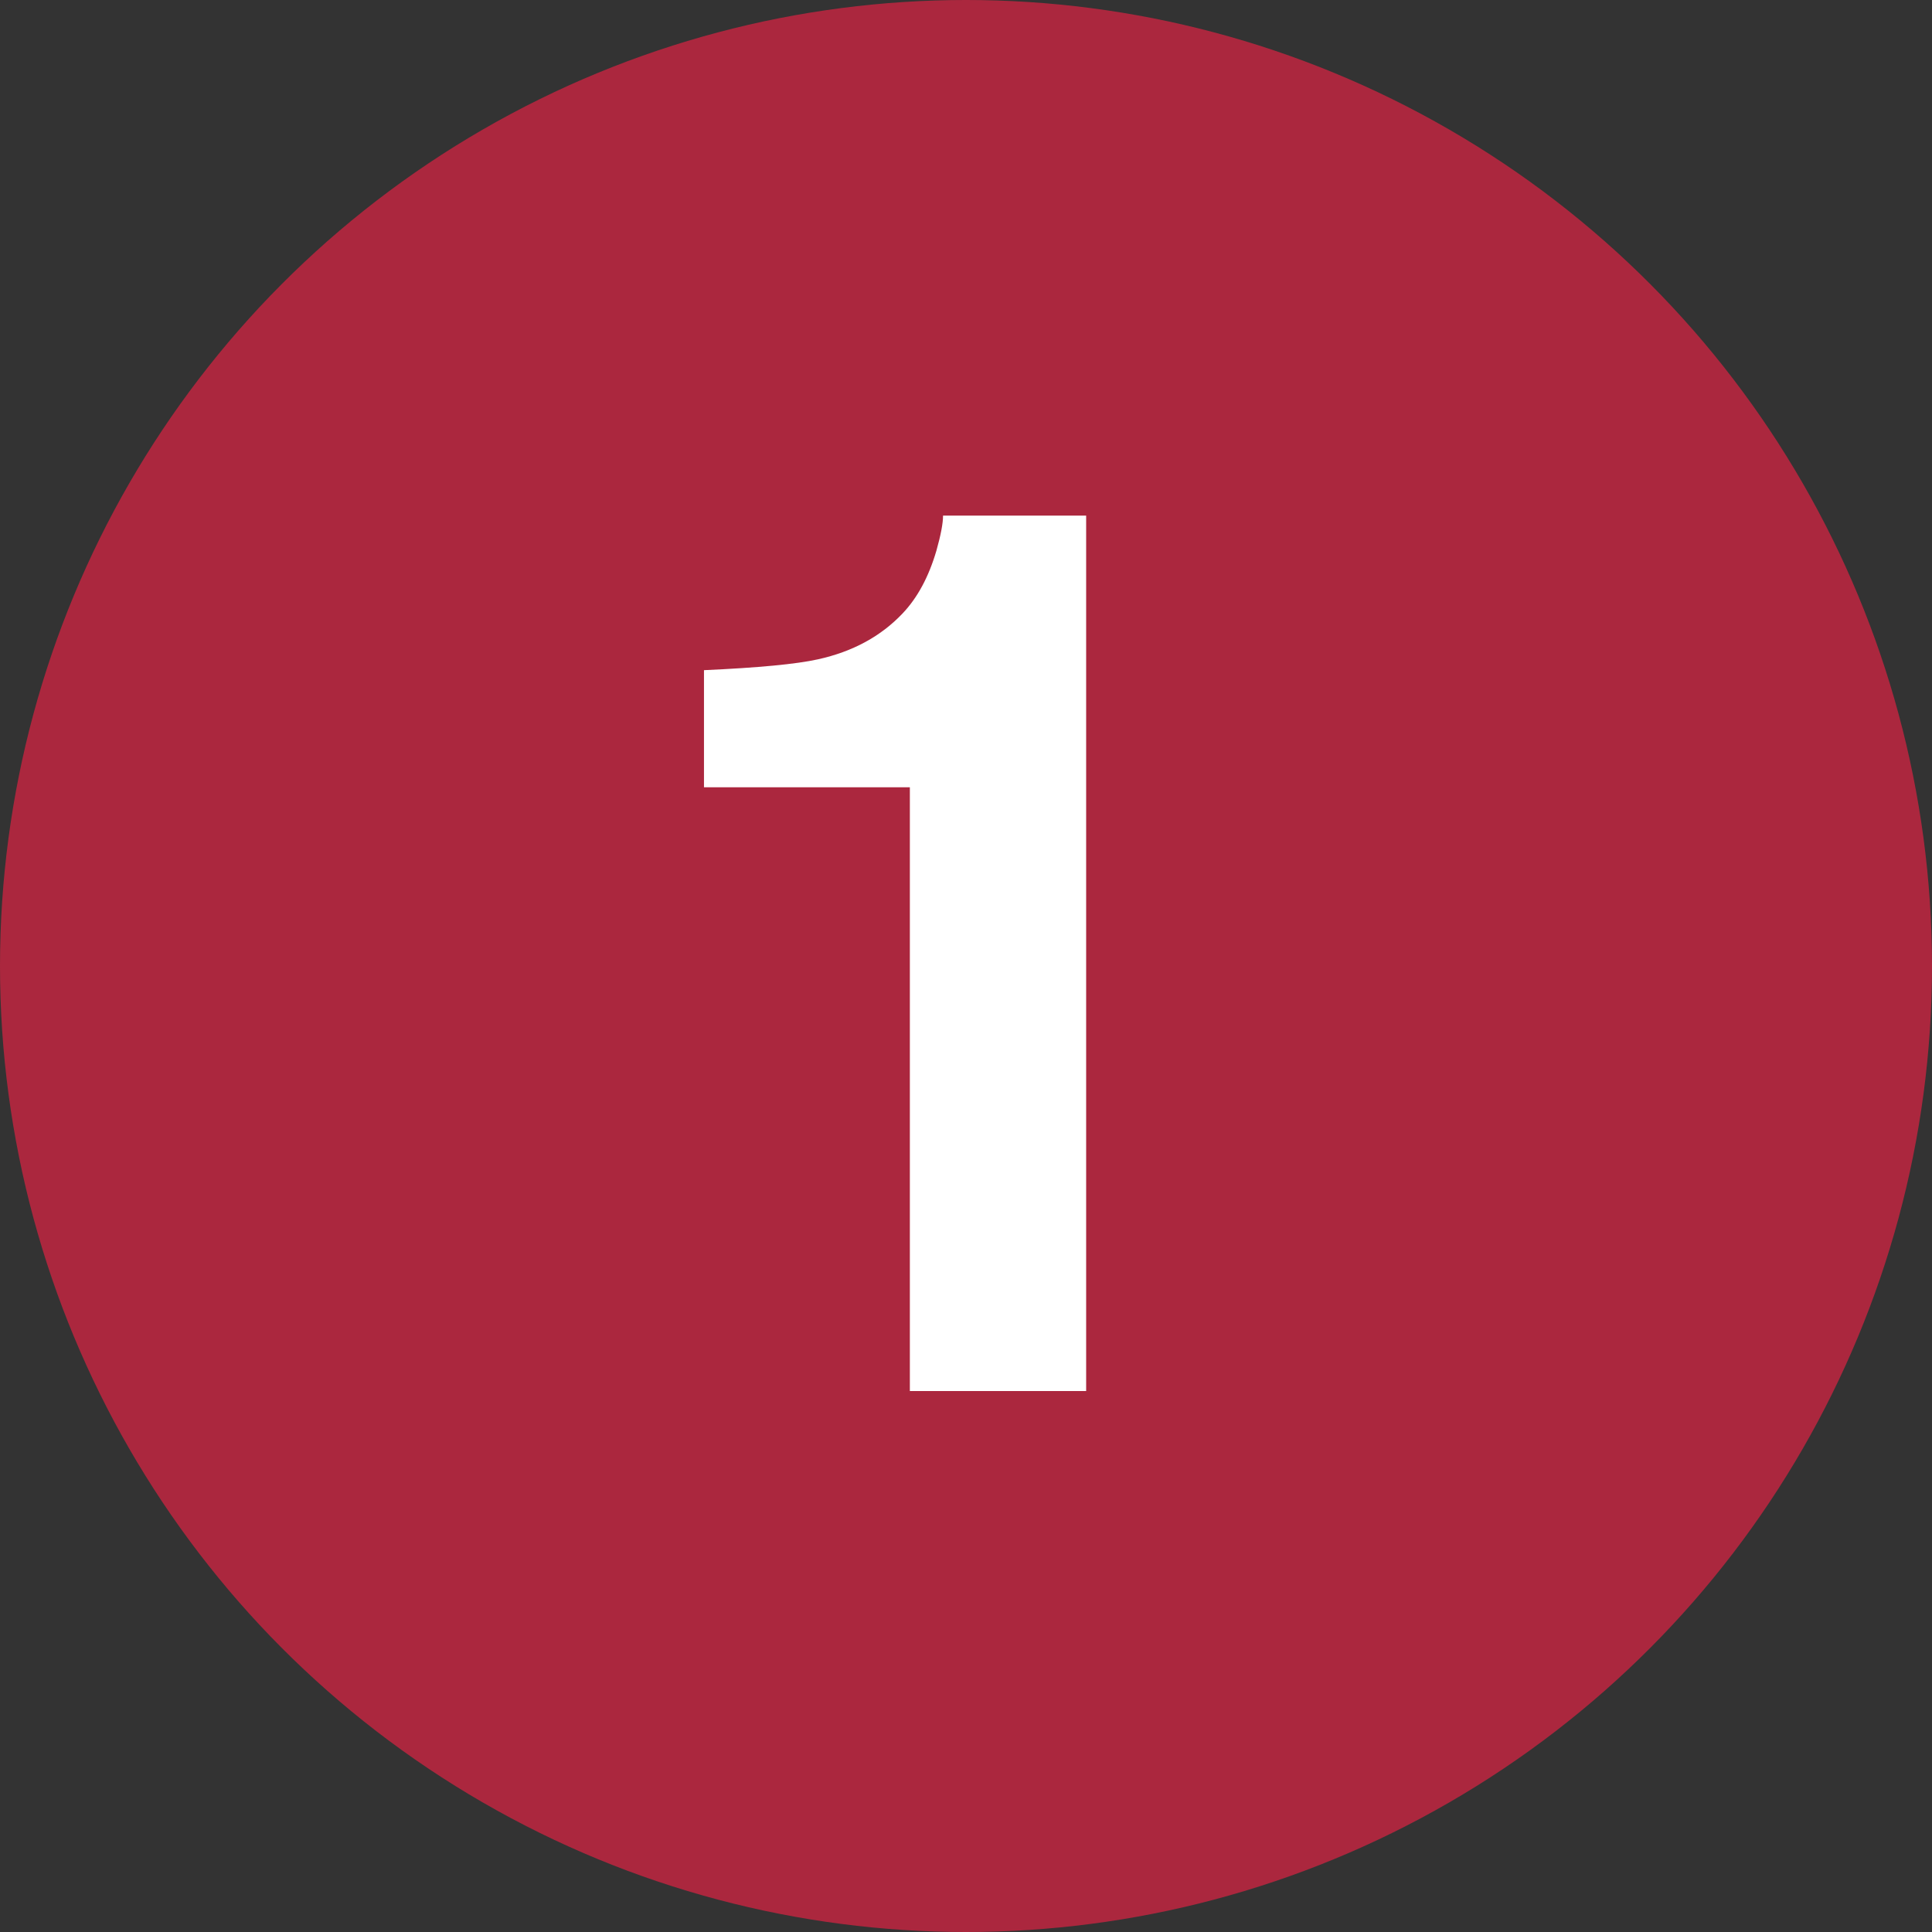 <?xml version="1.0" encoding="UTF-8"?> <svg xmlns="http://www.w3.org/2000/svg" width="100" height="100" viewBox="0 0 100 100" fill="none"><rect x="0" y="0" width="100" height="100" fill="#333333" stroke="none"/><circle cx="50" cy="50" r="50" fill="#AB273E"></circle><path d="M56.219 72H47.094V40.75H36.438V34.688C39.25 34.562 41.219 34.375 42.344 34.125C44.135 33.729 45.594 32.938 46.719 31.75C47.49 30.938 48.073 29.854 48.469 28.5C48.698 27.688 48.812 27.083 48.812 26.688H56.219V72Z" fill="white"></path></svg> 